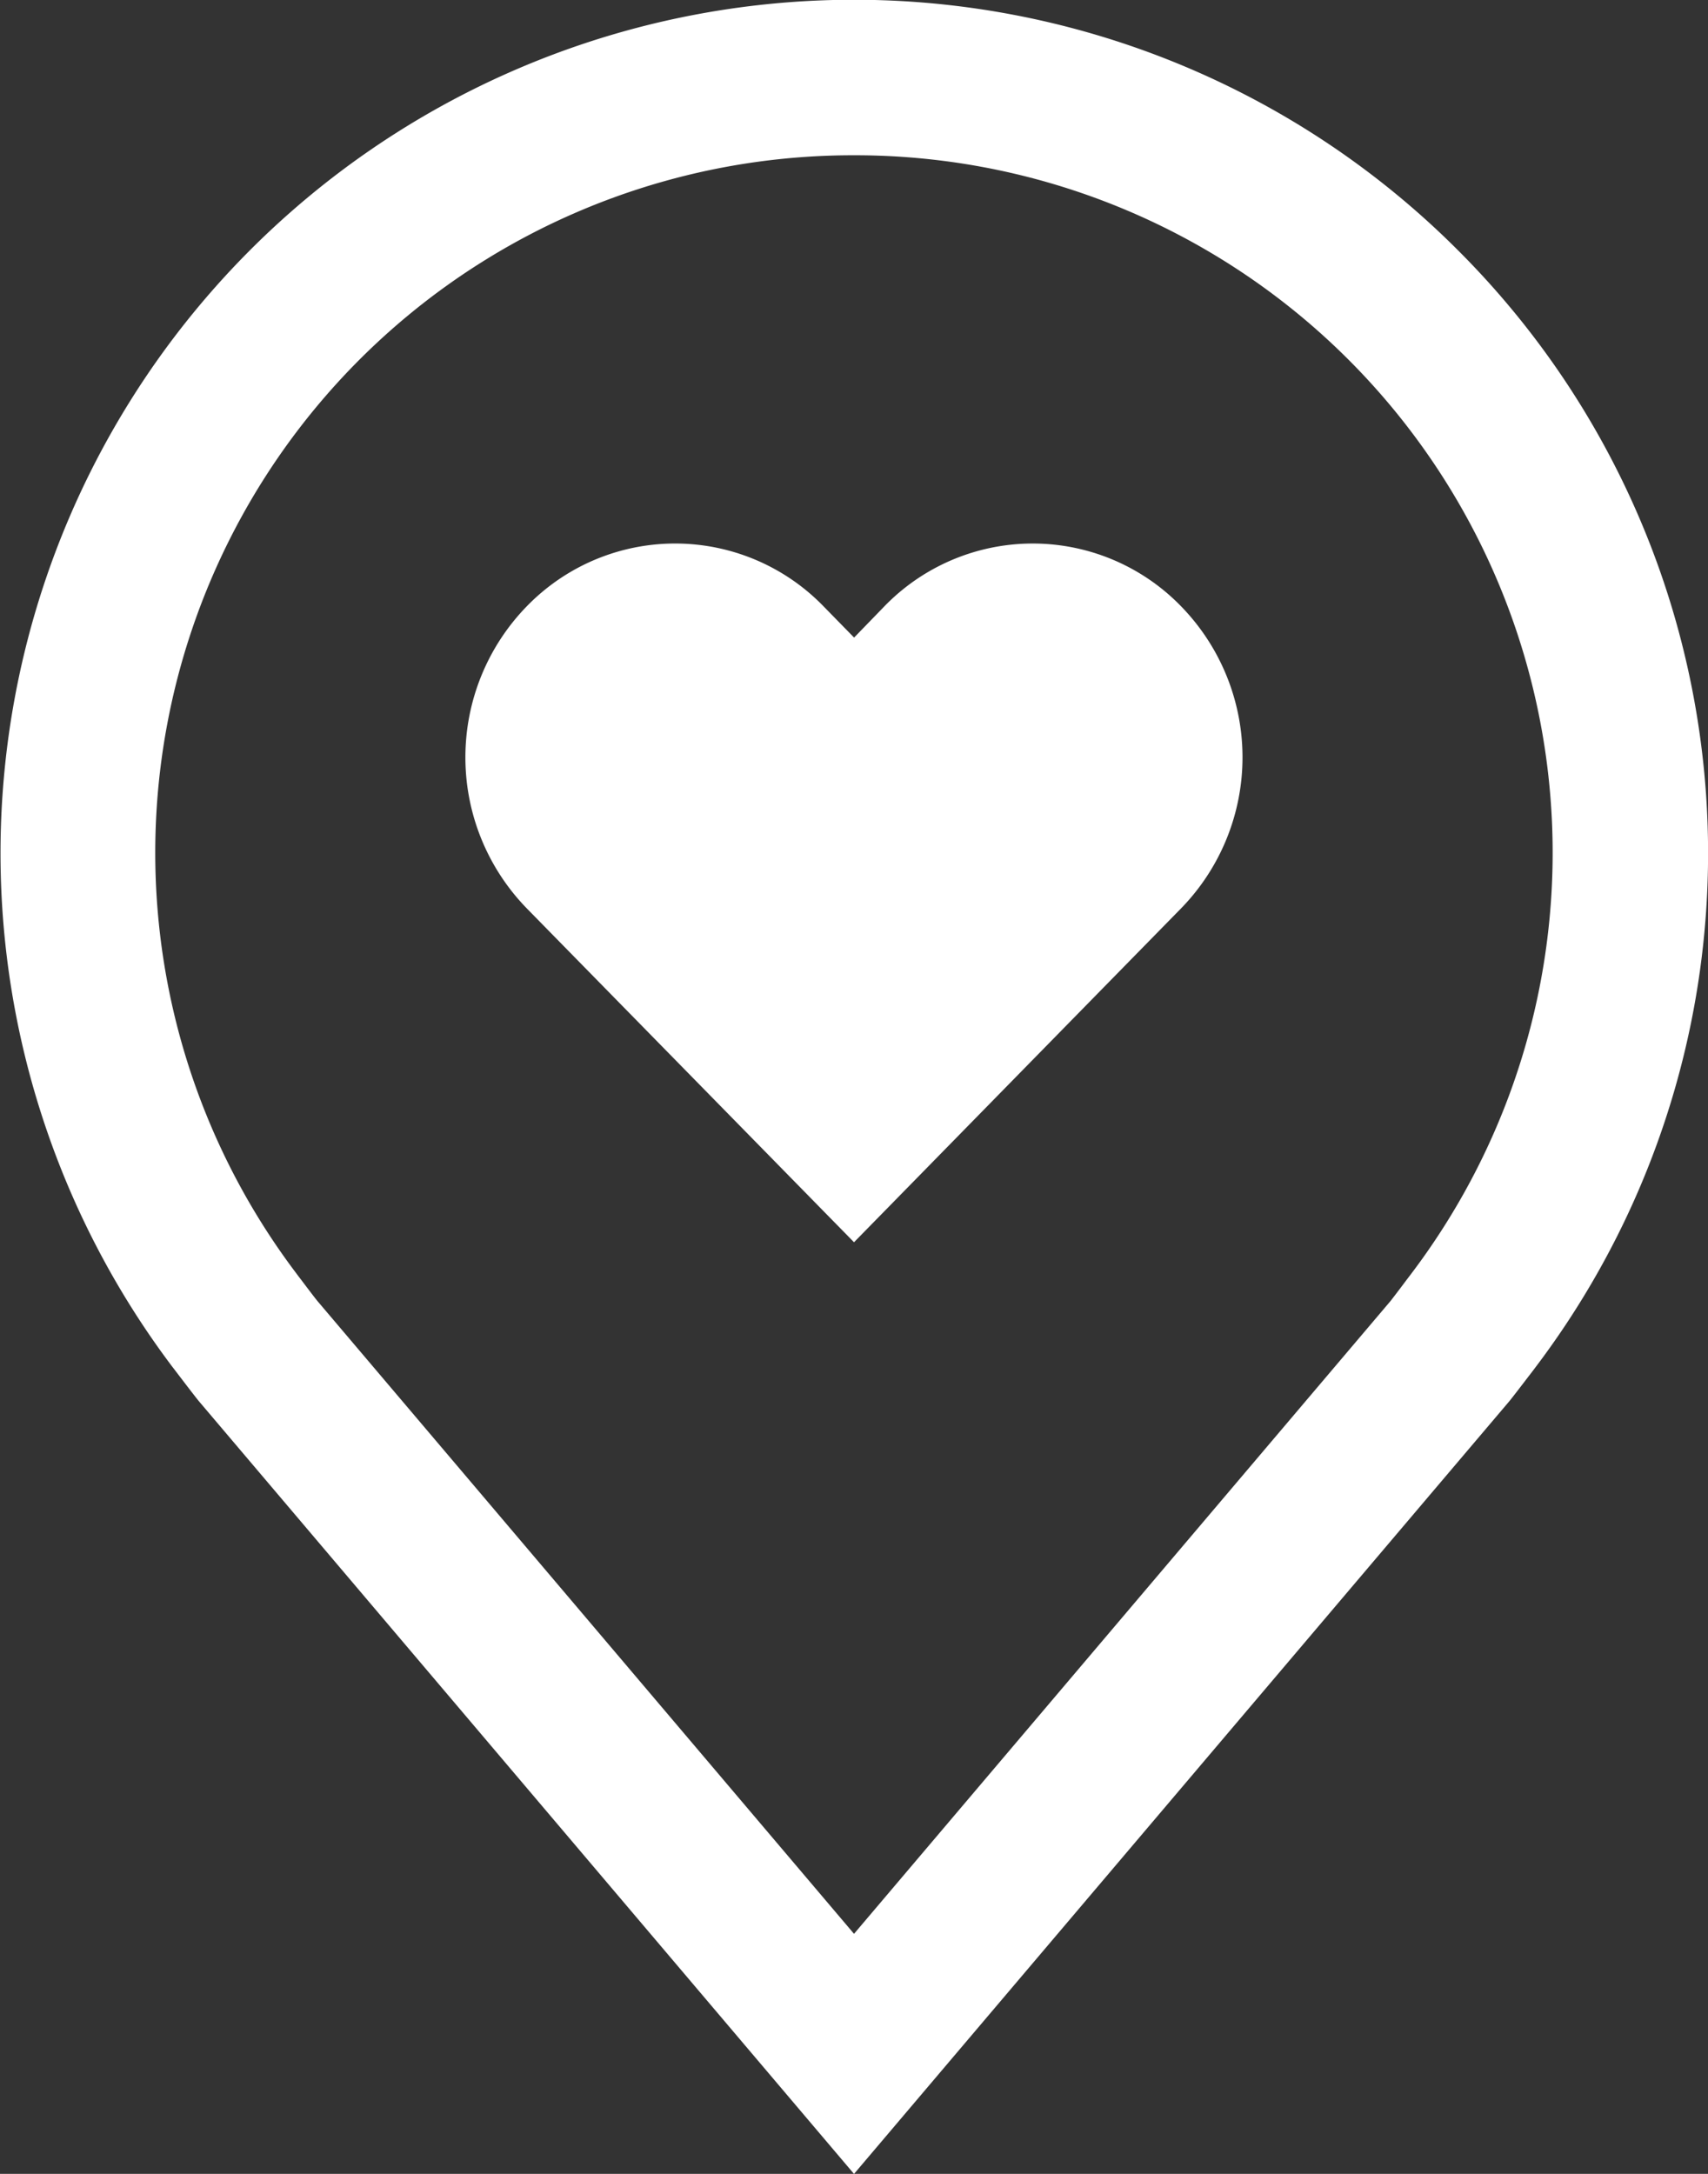 <svg xmlns="http://www.w3.org/2000/svg" width="43.999" height="55.999"><rect width="100%" height="100%" fill="#333333" stroke="none"/><path fill="#fff" d="M22 56 5.128 36.1c-.1-.117-.693-.9-.695-.9A21.985 21.985 0 0 1 37.555 6.444 21.943 21.943 0 0 1 39.571 35.2l-.023.031-.056.074c-.36.47-.566.738-.614.794L22 56Zm0-52A17.968 17.968 0 0 0 7.625 32.791s.036.05.122.162l.007.009c.171.226.377.5.445.578L22 49.815l13.82-16.3c.054-.068.254-.331.4-.526l.009-.013.031-.04c.076-.1.114-.149.115-.152A17.966 17.966 0 0 0 22 4Zm0 28-8.424-8.594a5.577 5.577 0 0 1 0-7.794 5.325 5.325 0 0 1 7.632 0l.794.812.787-.812a5.323 5.323 0 0 1 7.63 0 5.574 5.574 0 0 1 0 7.794L22 32Z"/></svg>